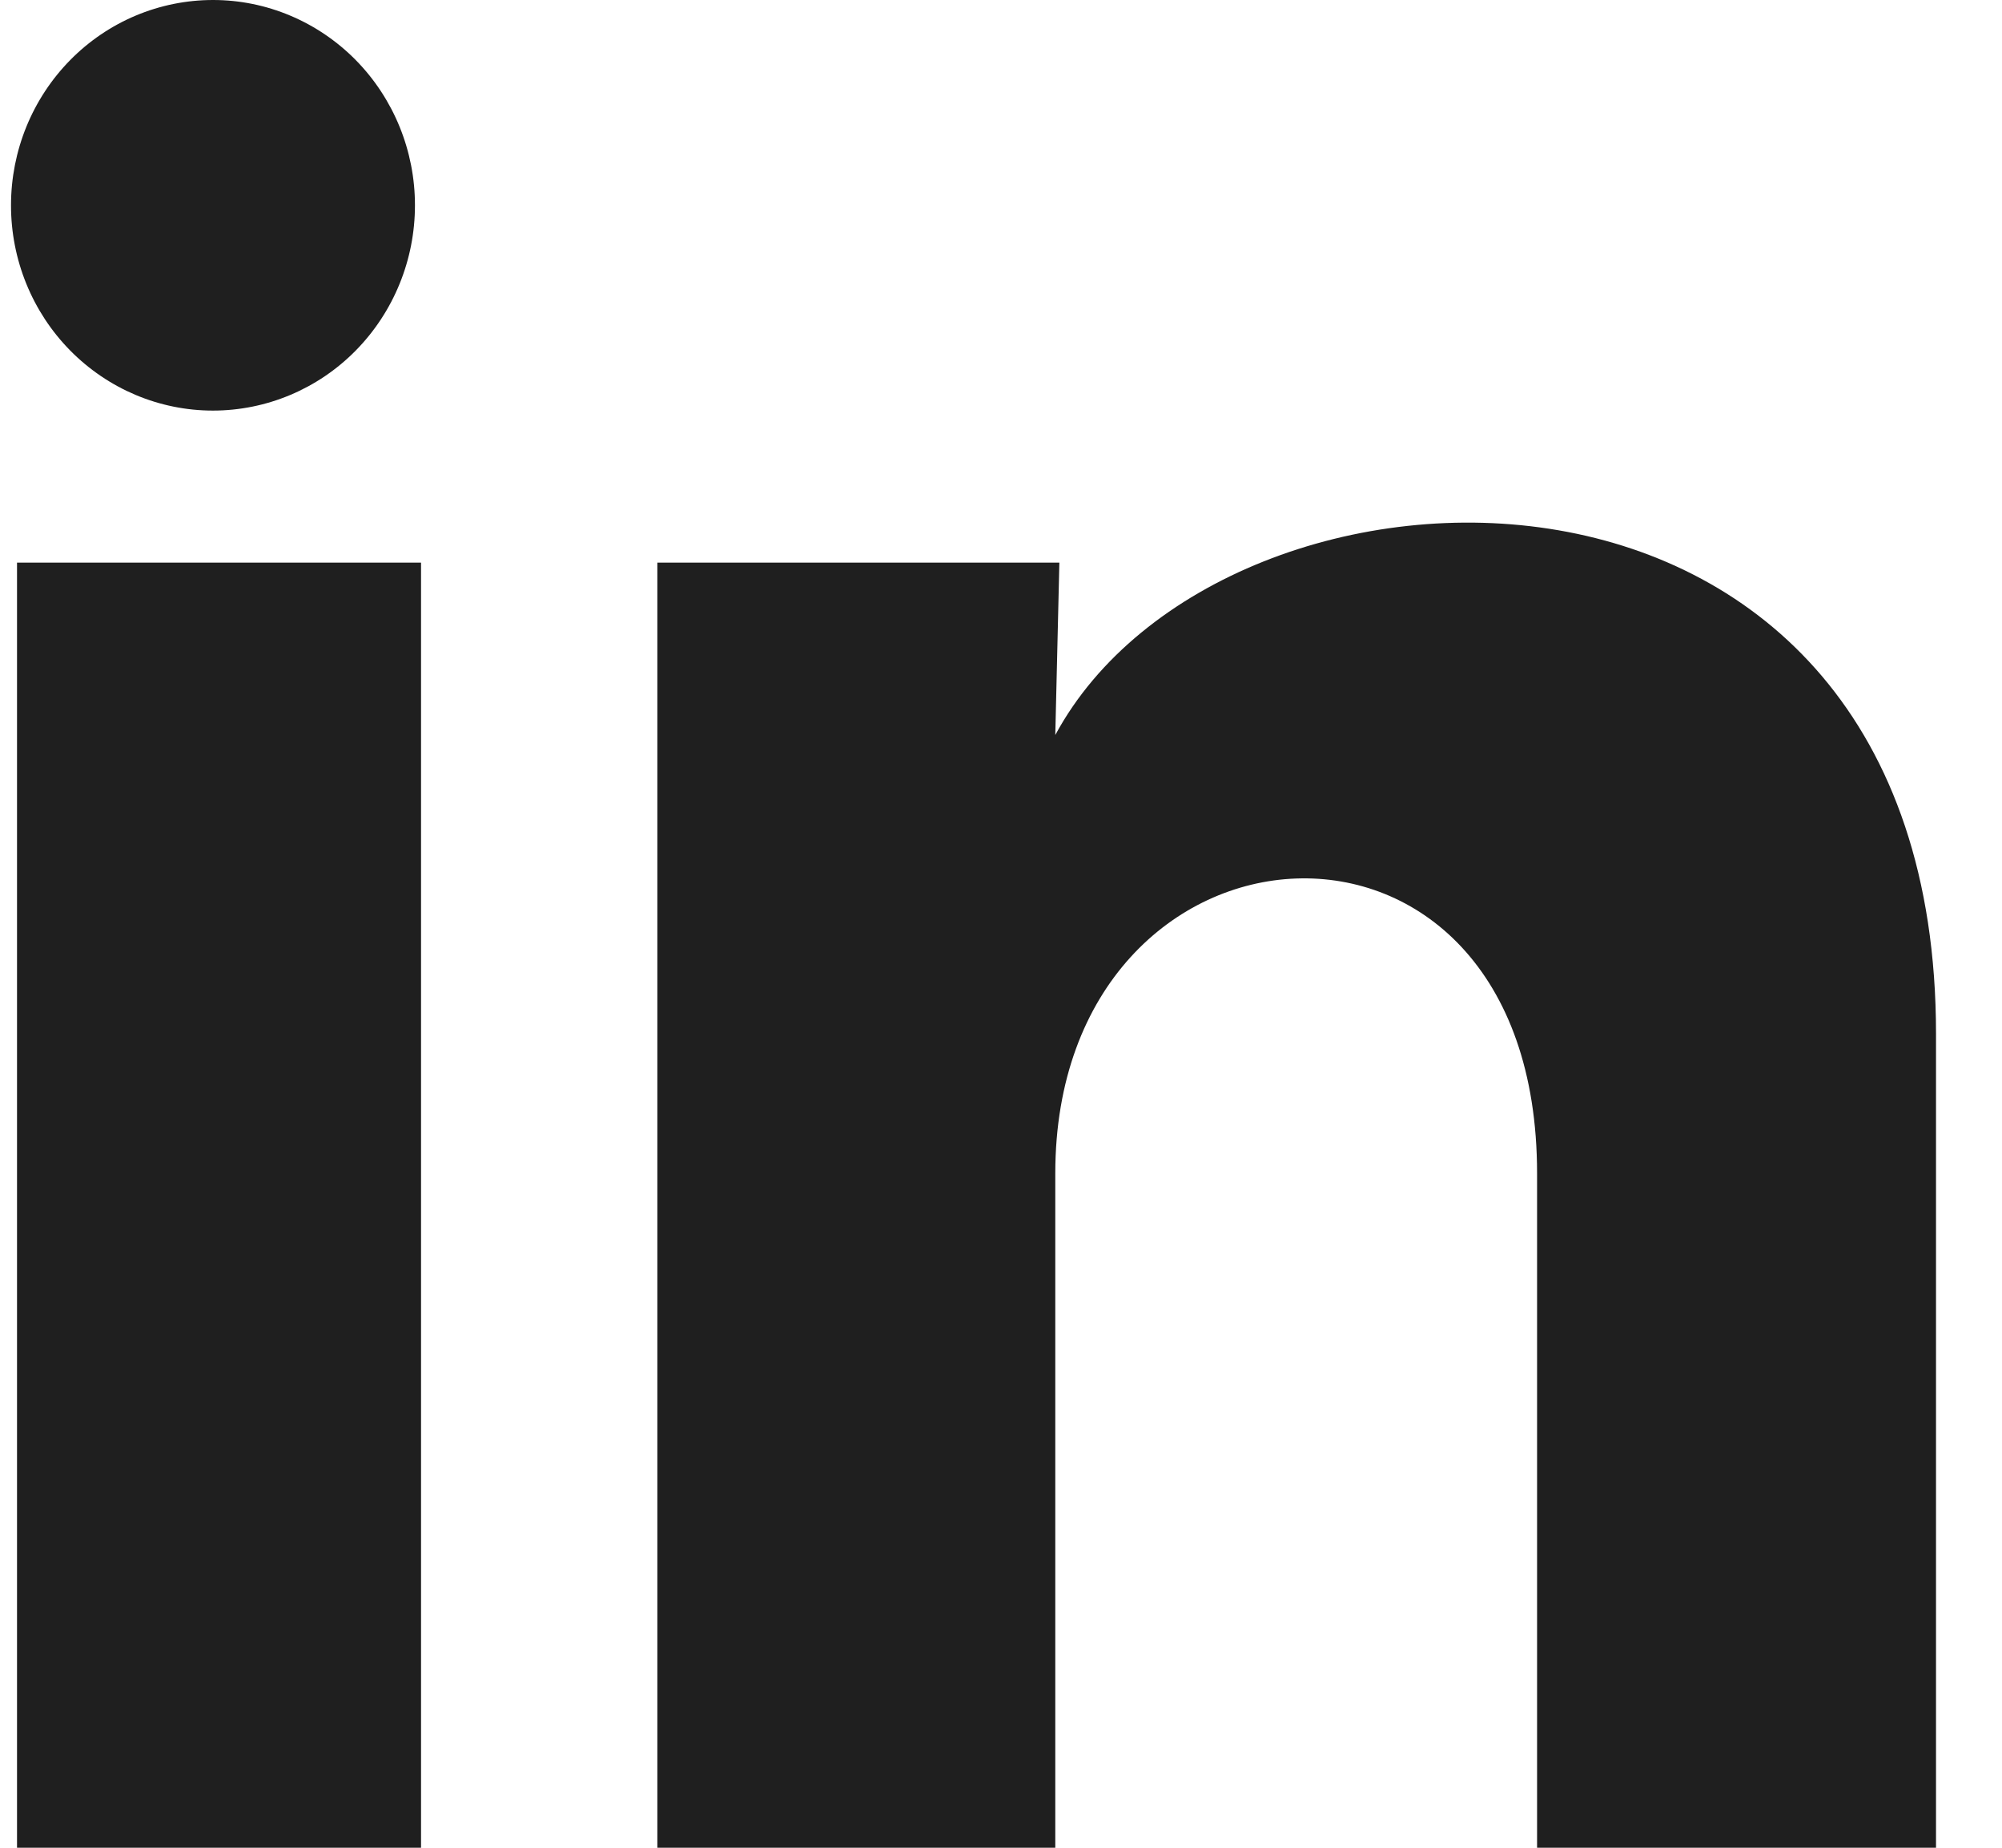 <svg width="26" height="24" viewBox="0 0 26 24" fill="none" xmlns="http://www.w3.org/2000/svg">
<path d="M5.389 2.668C5.389 3.375 5.112 4.053 4.62 4.553C4.128 5.053 3.46 5.333 2.765 5.333C2.069 5.333 1.402 5.051 0.91 4.551C0.418 4.051 0.142 3.372 0.143 2.665C0.143 1.958 0.42 1.28 0.912 0.78C1.404 0.28 2.071 -0 2.767 3.33797e-07C3.463 0 4.13 0.282 4.622 0.782C5.113 1.282 5.39 1.961 5.389 2.668ZM5.468 7.308H0.221V24H5.468V7.308ZM13.758 7.308H8.537V24H13.705V15.241C13.705 10.361 19.962 9.907 19.962 15.241V24H25.143V13.427C25.143 5.201 15.882 5.508 13.705 9.547L13.758 7.308Z" fill="#1F1F1F"/>
</svg>
